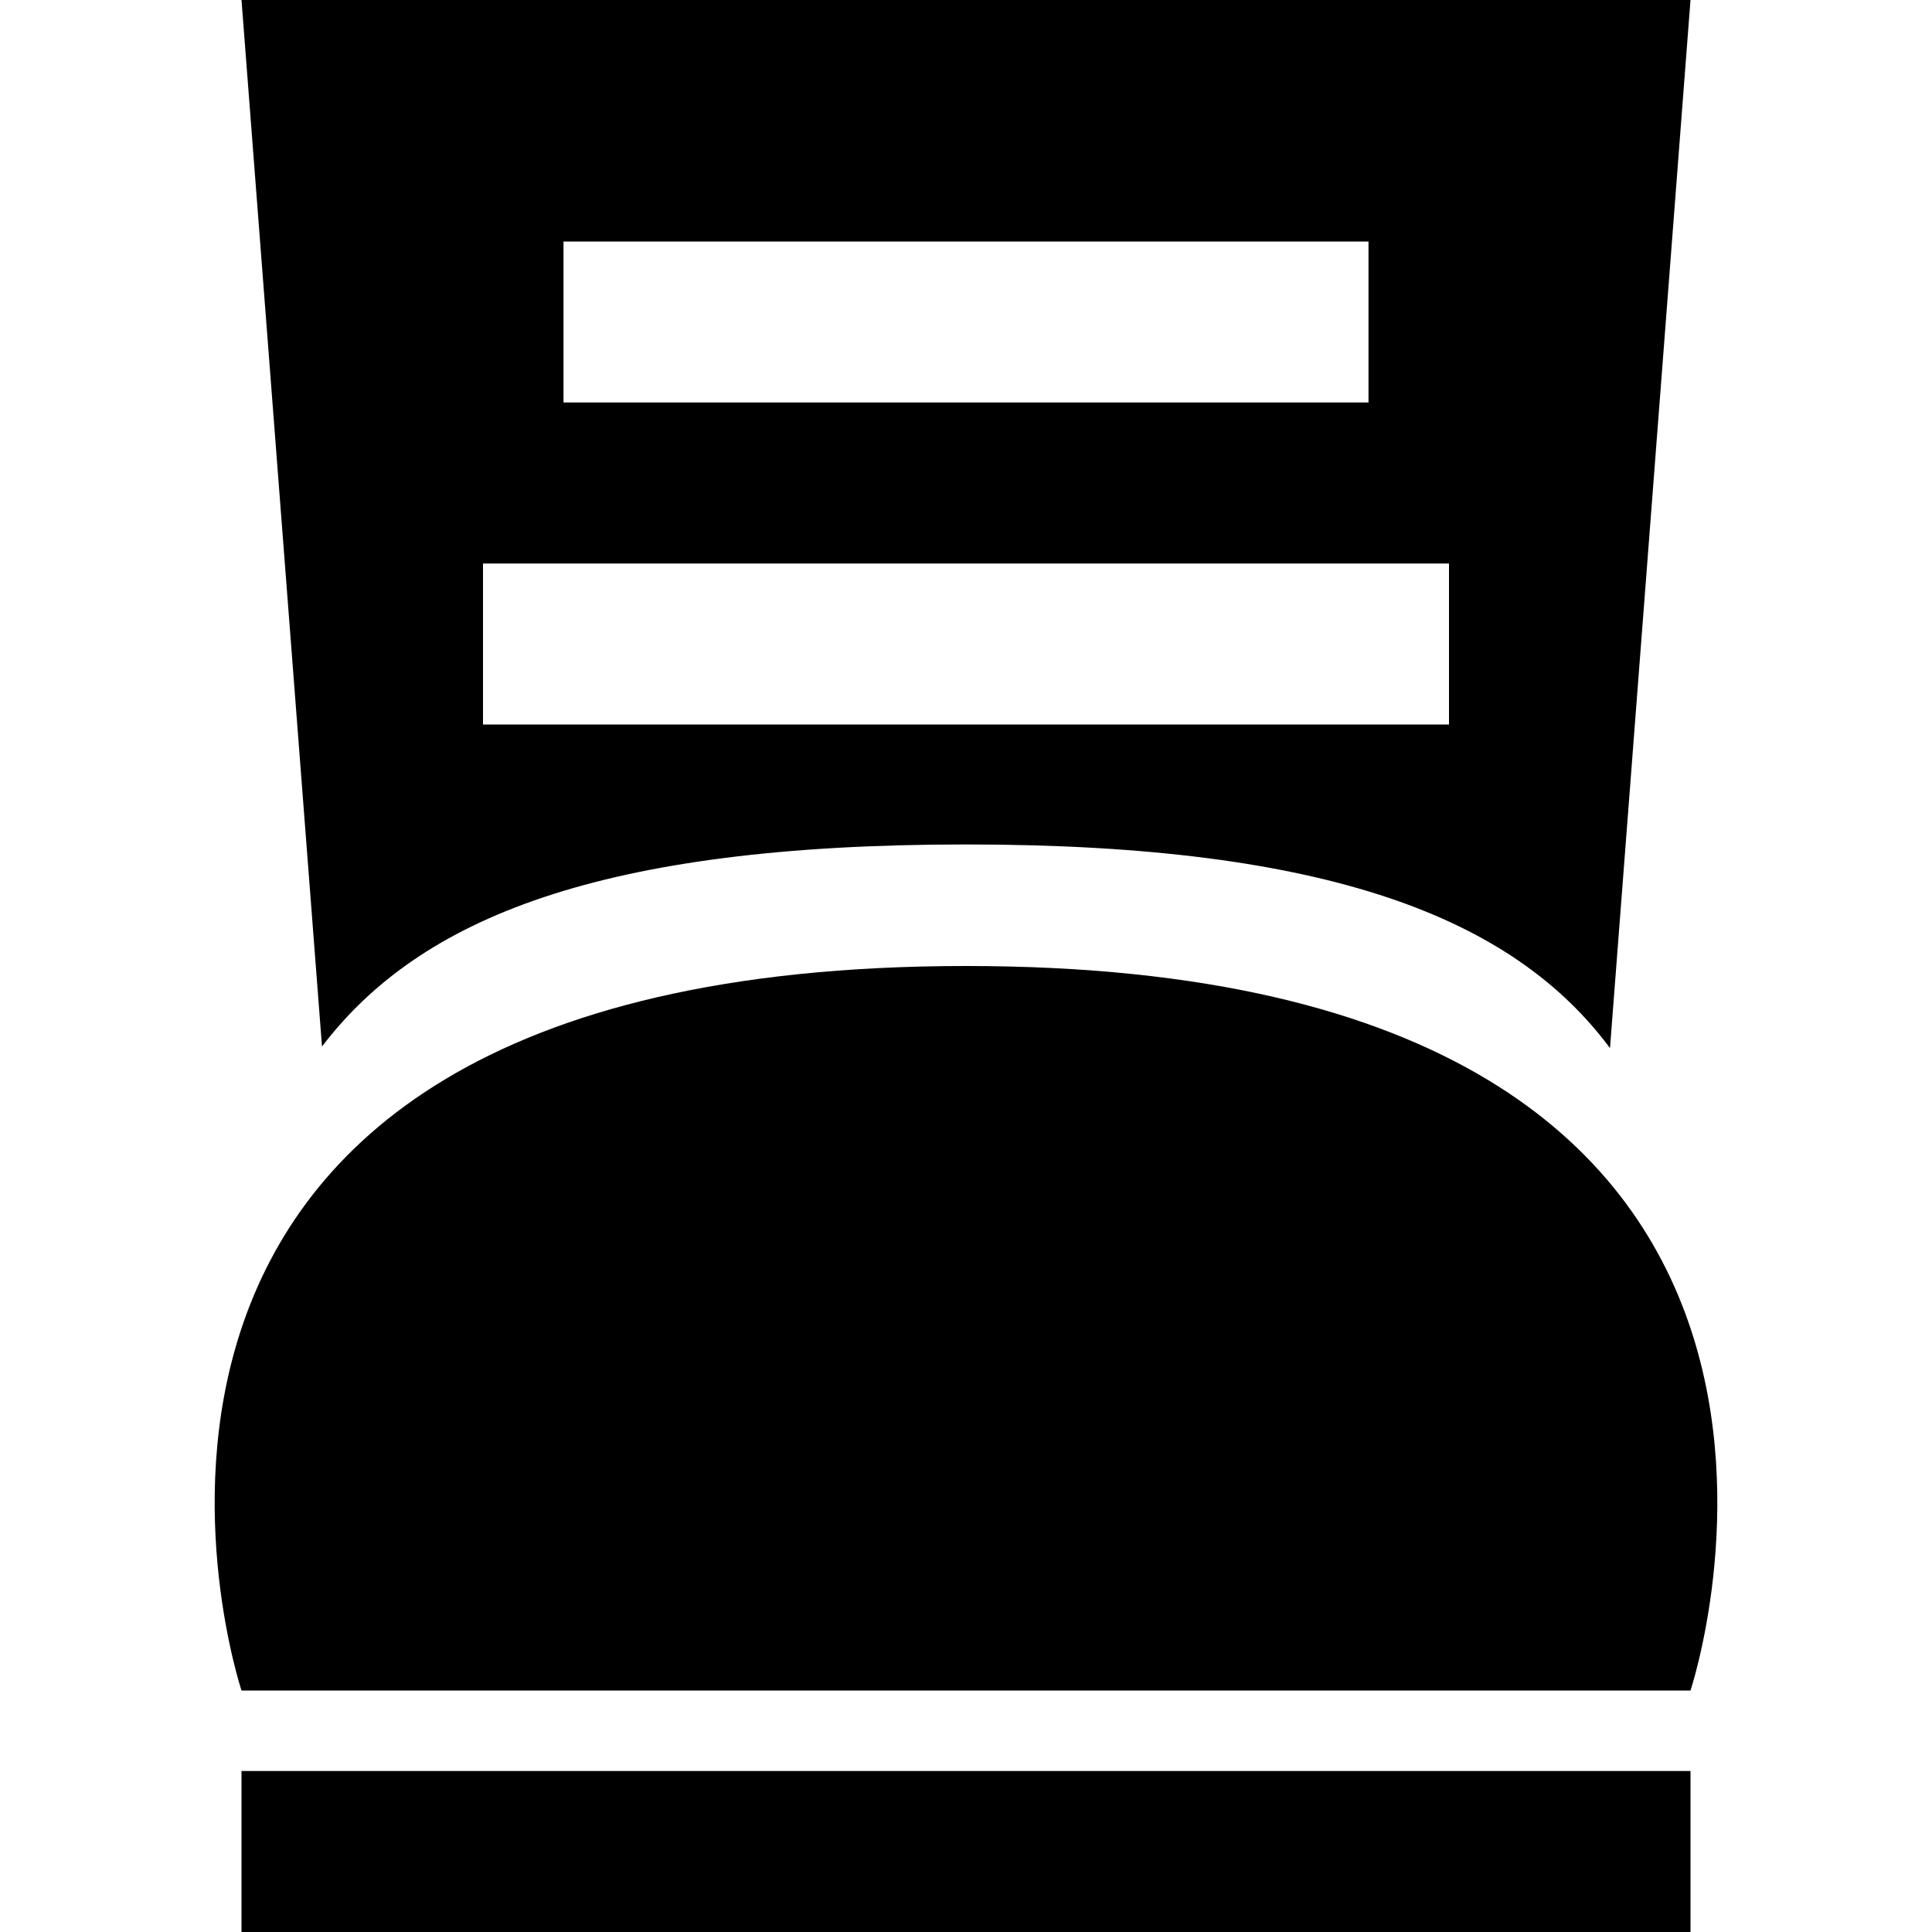 <svg xmlns="http://www.w3.org/2000/svg" viewBox="0 0 24 24" fill="currentColor"><rect x="3" y="22" width="18" height="2"/><path d="M12,12c-12,0-9,9-9,9H21S24,12,12,12Z"/><path d="M3,0,4,13c1.22-1.6,3.46-2.51,8-2.51s6.81.93,8,2.53L21,0ZM7,3H17V5H7ZM18,9H6V7H18Z"/></svg>